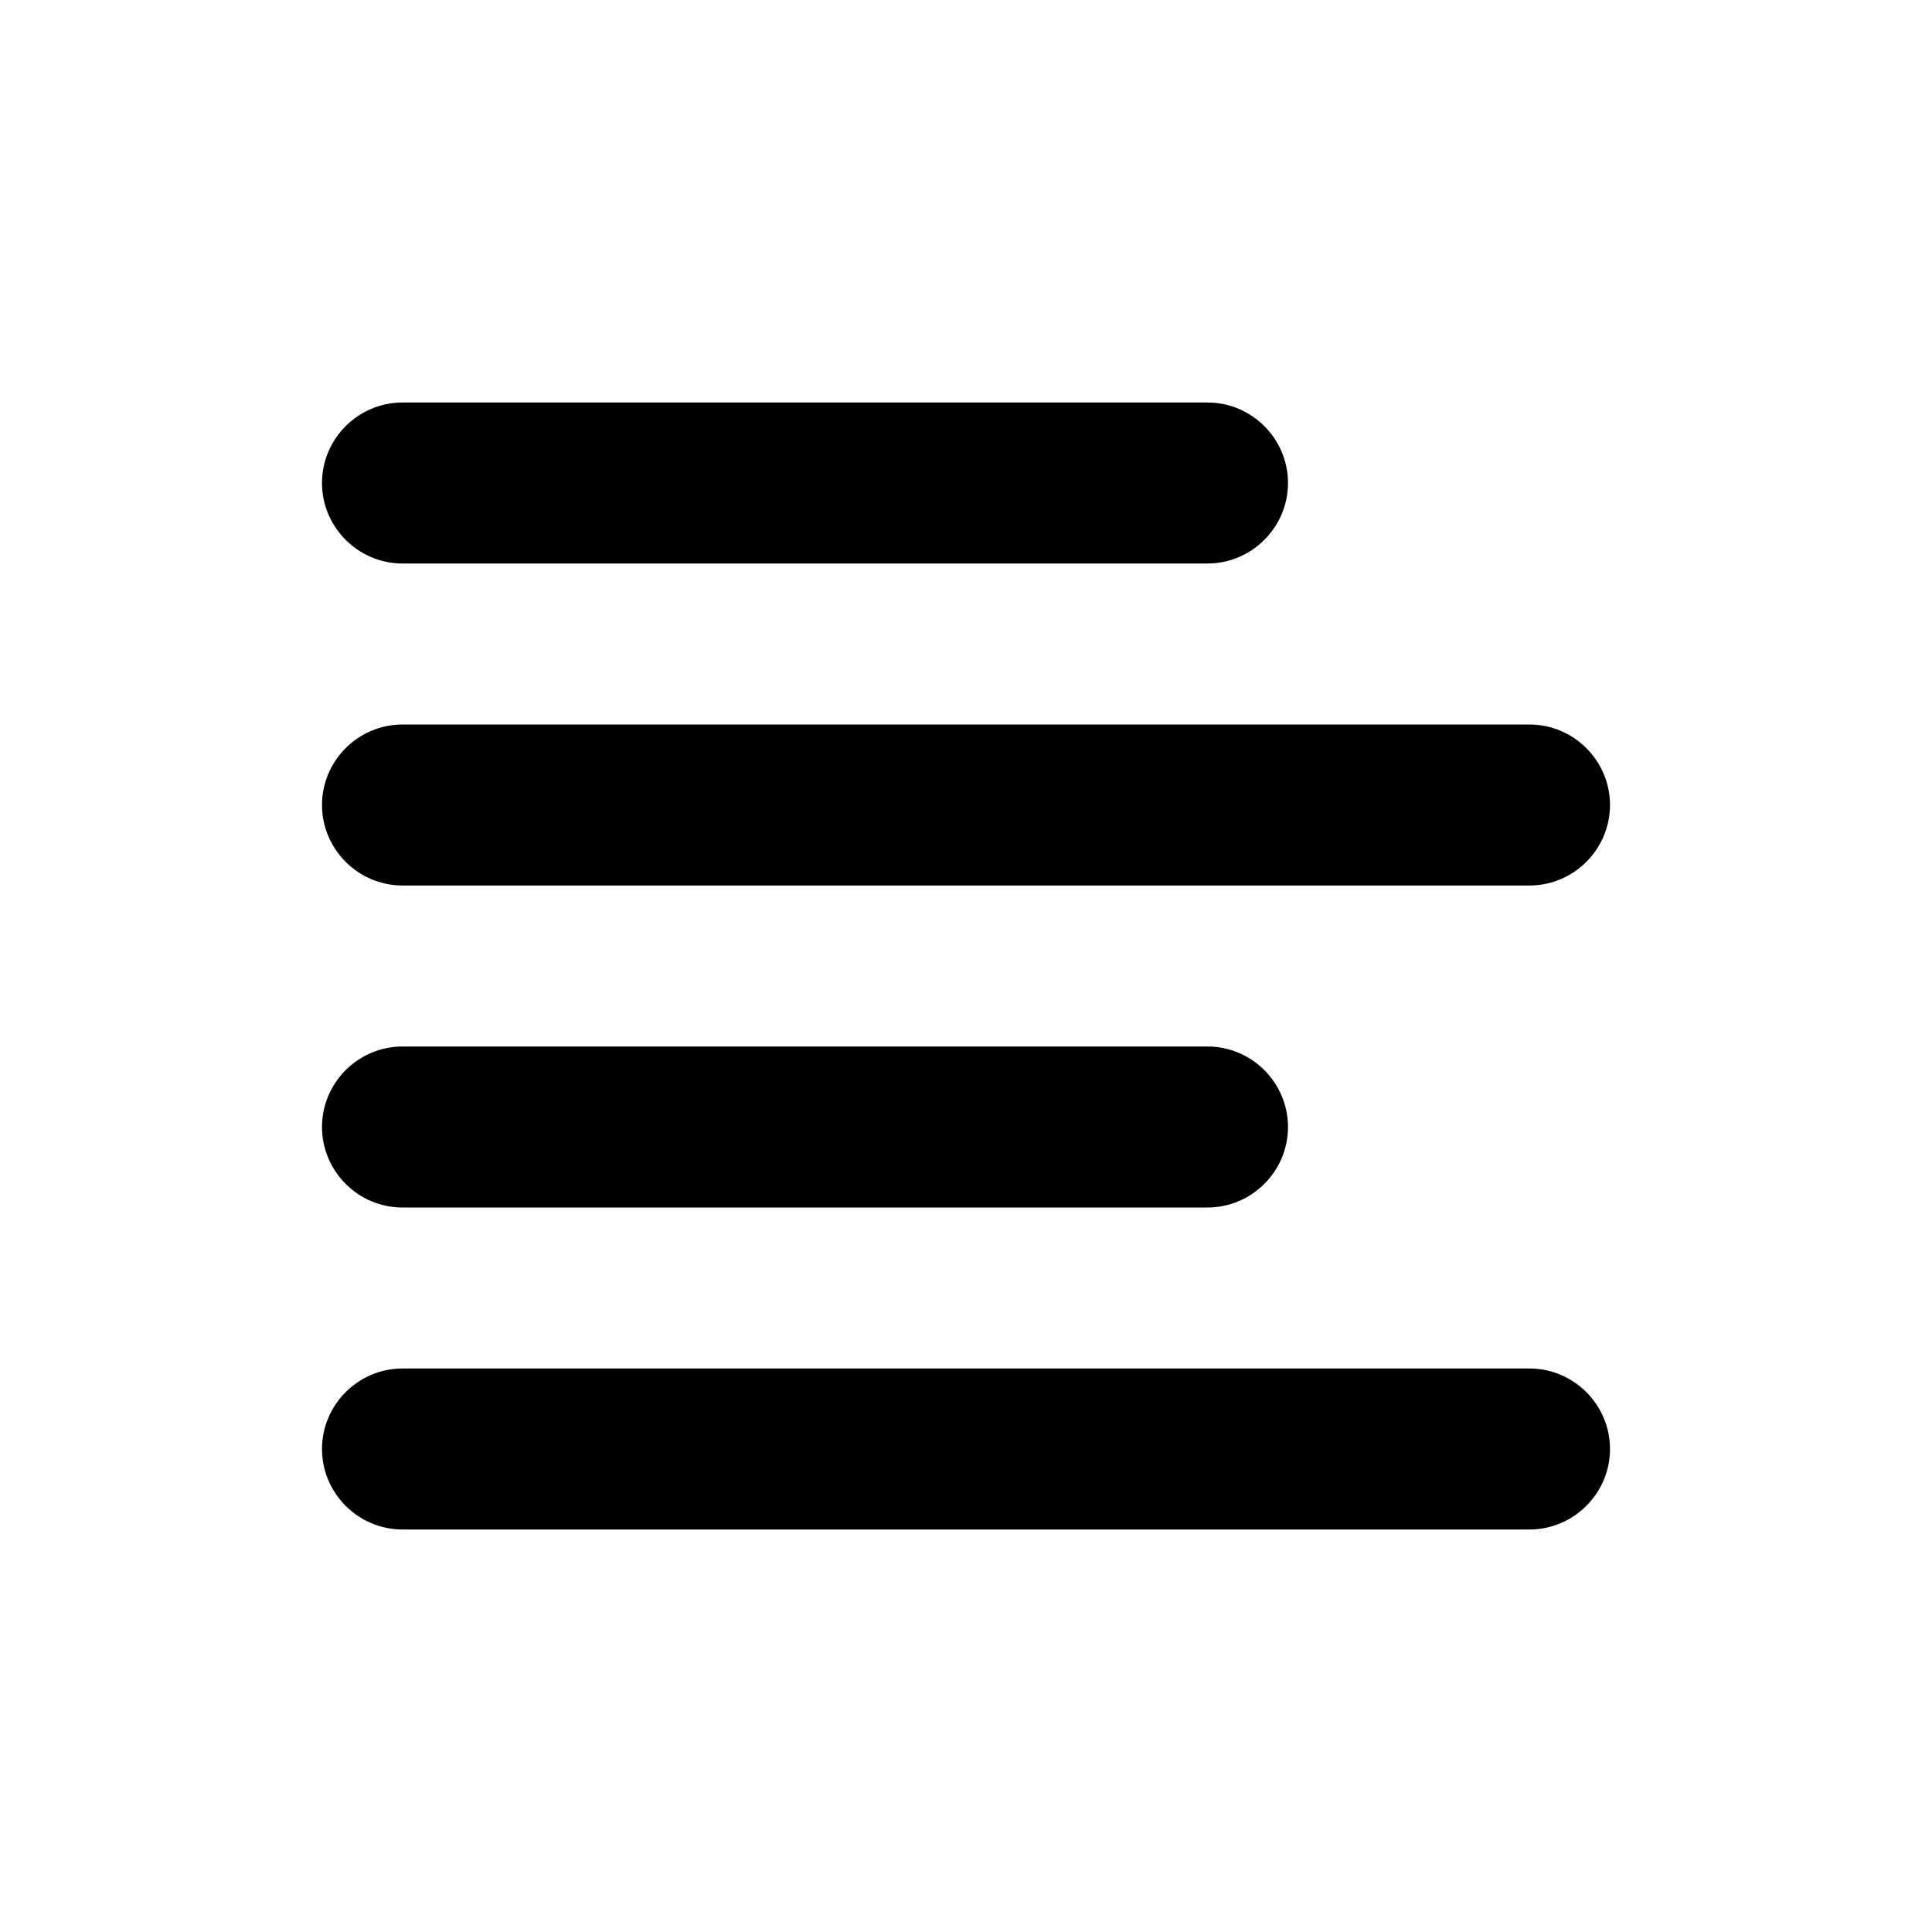 <svg xmlns="http://www.w3.org/2000/svg" width="24" height="24" fill="currentColor" class="mi-outline mi-text-align-left" viewBox="0 0 24 24">
  <path d="M15 7H5c-.55 0-1-.45-1-1s.45-1 1-1h10c.55 0 1 .45 1 1s-.45 1-1 1m1 7c0-.55-.45-1-1-1H5c-.55 0-1 .45-1 1s.45 1 1 1h10c.55 0 1-.45 1-1m4-4c0-.55-.45-1-1-1H5c-.55 0-1 .45-1 1s.45 1 1 1h14c.55 0 1-.45 1-1m0 8c0-.55-.45-1-1-1H5c-.55 0-1 .45-1 1s.45 1 1 1h14c.55 0 1-.45 1-1"/>
</svg>